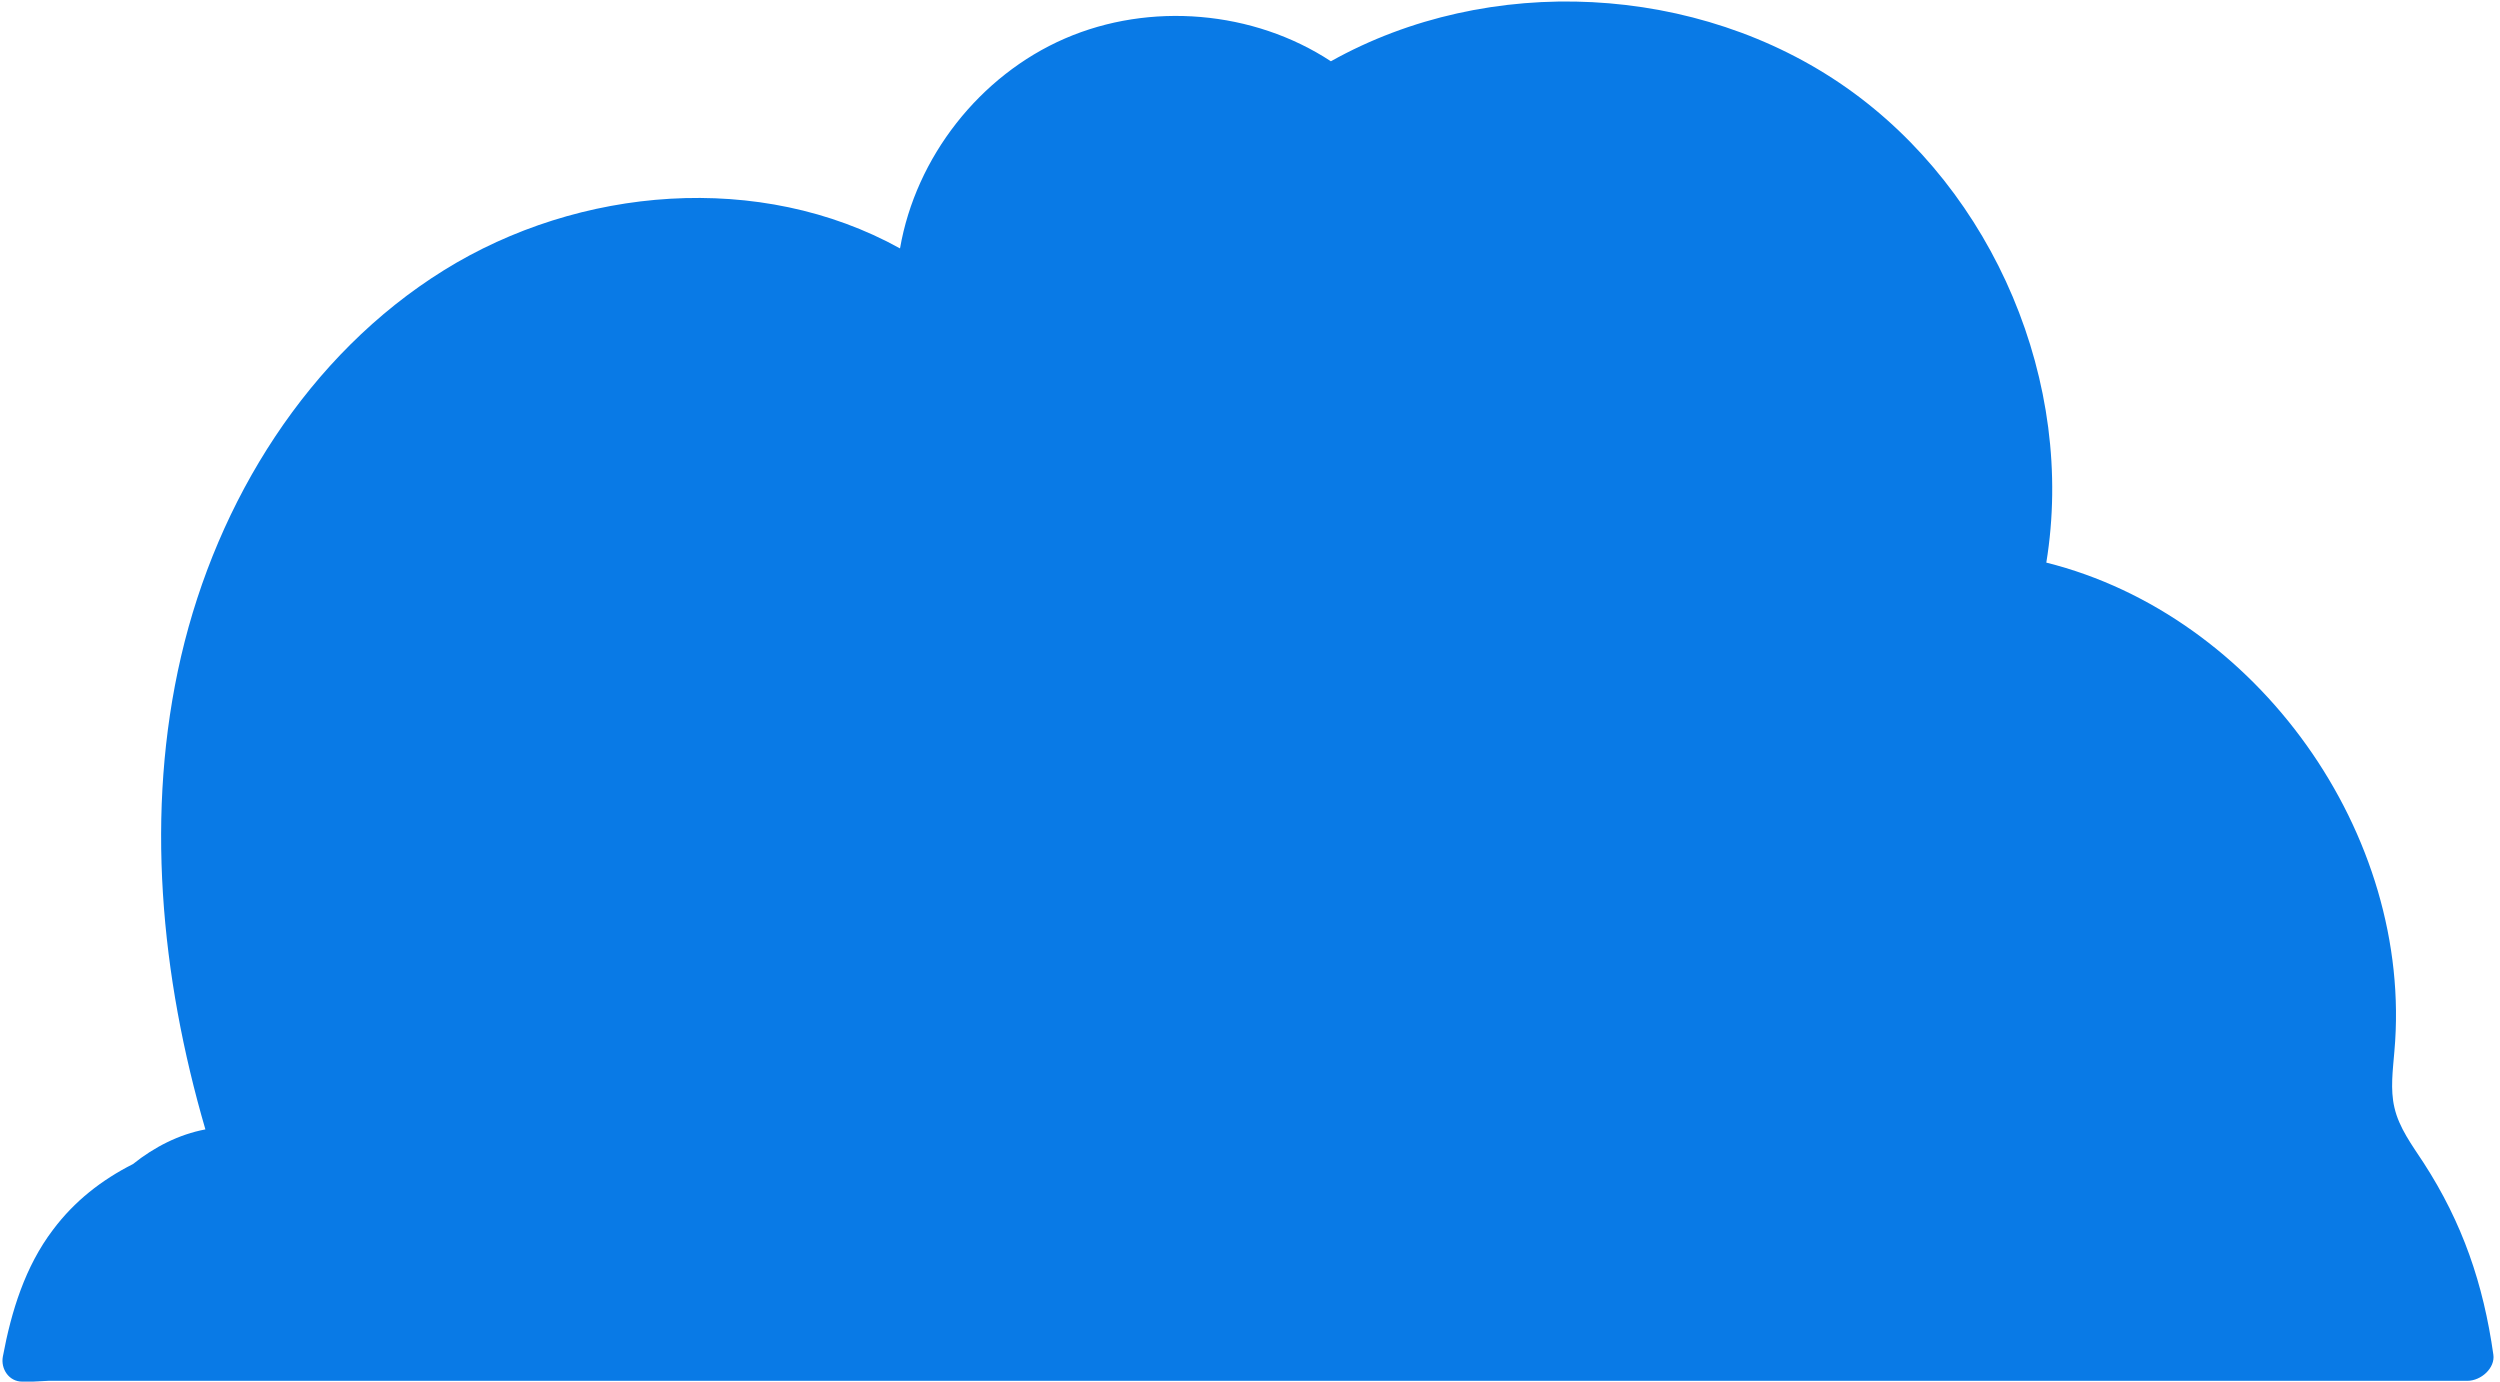 <svg width="351" height="194" viewBox="0 0 351 194" fill="none" xmlns="http://www.w3.org/2000/svg">
<path d="M6.78 193.869C10.023 193.869 346.391 193.869 346.391 193.869C348.391 193.869 350.337 192.031 350.067 190.193C348.661 180.246 345.742 171.704 340.282 163.271C338.66 160.784 336.822 158.351 336.173 155.486C335.579 152.945 335.957 150.242 336.173 147.593C338.876 117.157 316.928 86.396 287.302 78.99C291.411 53.851 280.004 26.875 259.191 12.278C238.377 -2.318 209.076 -3.832 186.857 8.602C175.991 1.466 161.448 0.223 149.501 5.413C137.553 10.603 128.579 22.064 126.363 34.876C106.739 24.01 81.33 26.118 62.3 37.958C43.271 49.797 30.512 70.286 25.431 92.127C20.349 113.967 22.566 137.051 28.837 158.568C25.106 159.27 21.646 161.054 18.673 163.433C14.294 165.65 10.456 168.623 7.428 172.677C3.536 177.813 1.59 184.084 0.401 190.464C0.076 192.194 1.266 193.978 3.104 193.978H4.617" fill="#097AE6"/>
</svg>
